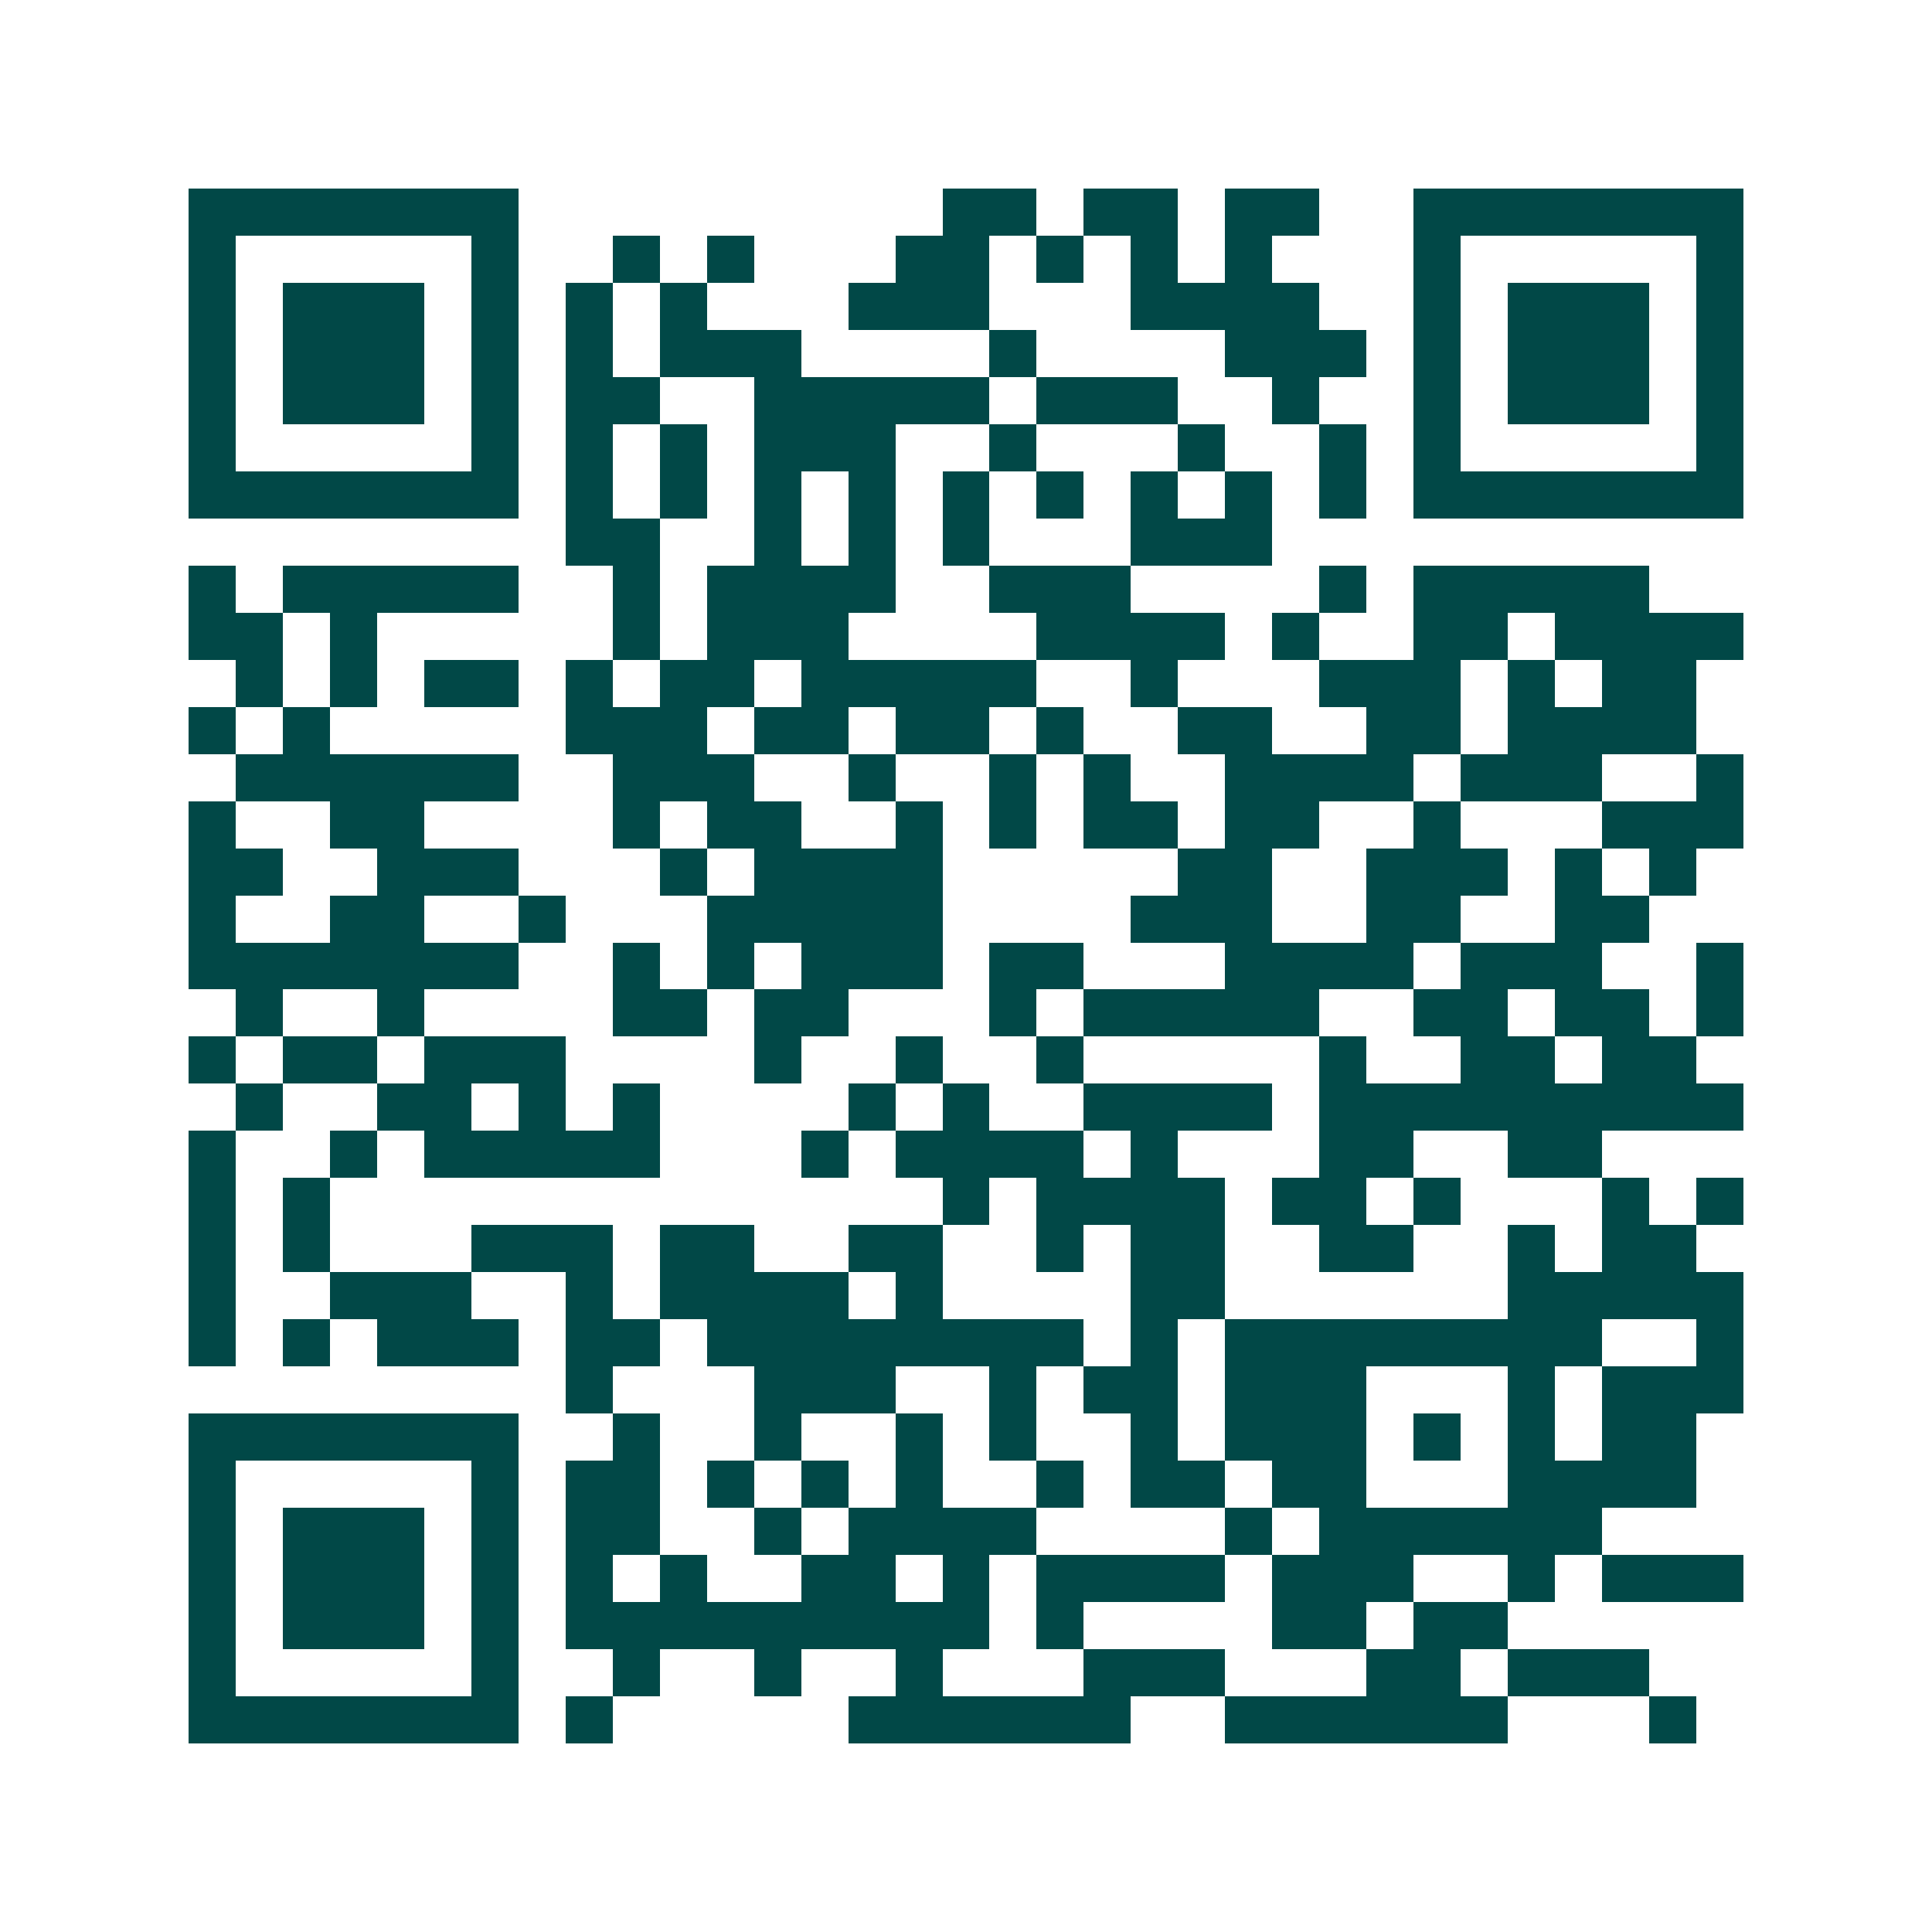 <svg xmlns="http://www.w3.org/2000/svg" width="200" height="200" viewBox="0 0 41 41" shape-rendering="crispEdges"><path fill="#ffffff" d="M0 0h41v41H0z"/><path stroke="#014847" d="M4 4.5h7m9 0h2m1 0h2m1 0h2m2 0h7M4 5.5h1m5 0h1m2 0h1m1 0h1m3 0h2m1 0h1m1 0h1m1 0h1m3 0h1m5 0h1M4 6.5h1m1 0h3m1 0h1m1 0h1m1 0h1m3 0h3m3 0h4m2 0h1m1 0h3m1 0h1M4 7.5h1m1 0h3m1 0h1m1 0h1m1 0h3m4 0h1m4 0h3m1 0h1m1 0h3m1 0h1M4 8.5h1m1 0h3m1 0h1m1 0h2m2 0h5m1 0h3m2 0h1m2 0h1m1 0h3m1 0h1M4 9.5h1m5 0h1m1 0h1m1 0h1m1 0h3m2 0h1m3 0h1m2 0h1m1 0h1m5 0h1M4 10.5h7m1 0h1m1 0h1m1 0h1m1 0h1m1 0h1m1 0h1m1 0h1m1 0h1m1 0h1m1 0h7M12 11.5h2m2 0h1m1 0h1m1 0h1m3 0h3M4 12.5h1m1 0h5m2 0h1m1 0h4m2 0h3m4 0h1m1 0h5M4 13.5h2m1 0h1m5 0h1m1 0h3m4 0h4m1 0h1m2 0h2m1 0h4M5 14.5h1m1 0h1m1 0h2m1 0h1m1 0h2m1 0h5m2 0h1m3 0h3m1 0h1m1 0h2M4 15.5h1m1 0h1m5 0h3m1 0h2m1 0h2m1 0h1m2 0h2m2 0h2m1 0h4M5 16.5h6m2 0h3m2 0h1m2 0h1m1 0h1m2 0h4m1 0h3m2 0h1M4 17.5h1m2 0h2m4 0h1m1 0h2m2 0h1m1 0h1m1 0h2m1 0h2m2 0h1m3 0h3M4 18.5h2m2 0h3m3 0h1m1 0h4m5 0h2m2 0h3m1 0h1m1 0h1M4 19.5h1m2 0h2m2 0h1m3 0h5m4 0h3m2 0h2m2 0h2M4 20.5h7m2 0h1m1 0h1m1 0h3m1 0h2m3 0h4m1 0h3m2 0h1M5 21.5h1m2 0h1m4 0h2m1 0h2m3 0h1m1 0h5m2 0h2m1 0h2m1 0h1M4 22.5h1m1 0h2m1 0h3m4 0h1m2 0h1m2 0h1m5 0h1m2 0h2m1 0h2M5 23.5h1m2 0h2m1 0h1m1 0h1m4 0h1m1 0h1m2 0h4m1 0h9M4 24.5h1m2 0h1m1 0h5m3 0h1m1 0h4m1 0h1m3 0h2m2 0h2M4 25.5h1m1 0h1m13 0h1m1 0h4m1 0h2m1 0h1m3 0h1m1 0h1M4 26.5h1m1 0h1m3 0h3m1 0h2m2 0h2m2 0h1m1 0h2m2 0h2m2 0h1m1 0h2M4 27.5h1m2 0h3m2 0h1m1 0h4m1 0h1m4 0h2m6 0h5M4 28.5h1m1 0h1m1 0h3m1 0h2m1 0h8m1 0h1m1 0h8m2 0h1M12 29.5h1m3 0h3m2 0h1m1 0h2m1 0h3m3 0h1m1 0h3M4 30.5h7m2 0h1m2 0h1m2 0h1m1 0h1m2 0h1m1 0h3m1 0h1m1 0h1m1 0h2M4 31.5h1m5 0h1m1 0h2m1 0h1m1 0h1m1 0h1m2 0h1m1 0h2m1 0h2m3 0h4M4 32.5h1m1 0h3m1 0h1m1 0h2m2 0h1m1 0h4m4 0h1m1 0h6M4 33.5h1m1 0h3m1 0h1m1 0h1m1 0h1m2 0h2m1 0h1m1 0h4m1 0h3m2 0h1m1 0h3M4 34.5h1m1 0h3m1 0h1m1 0h9m1 0h1m4 0h2m1 0h2M4 35.5h1m5 0h1m2 0h1m2 0h1m2 0h1m3 0h3m3 0h2m1 0h3M4 36.5h7m1 0h1m5 0h6m2 0h6m3 0h1"/></svg>
